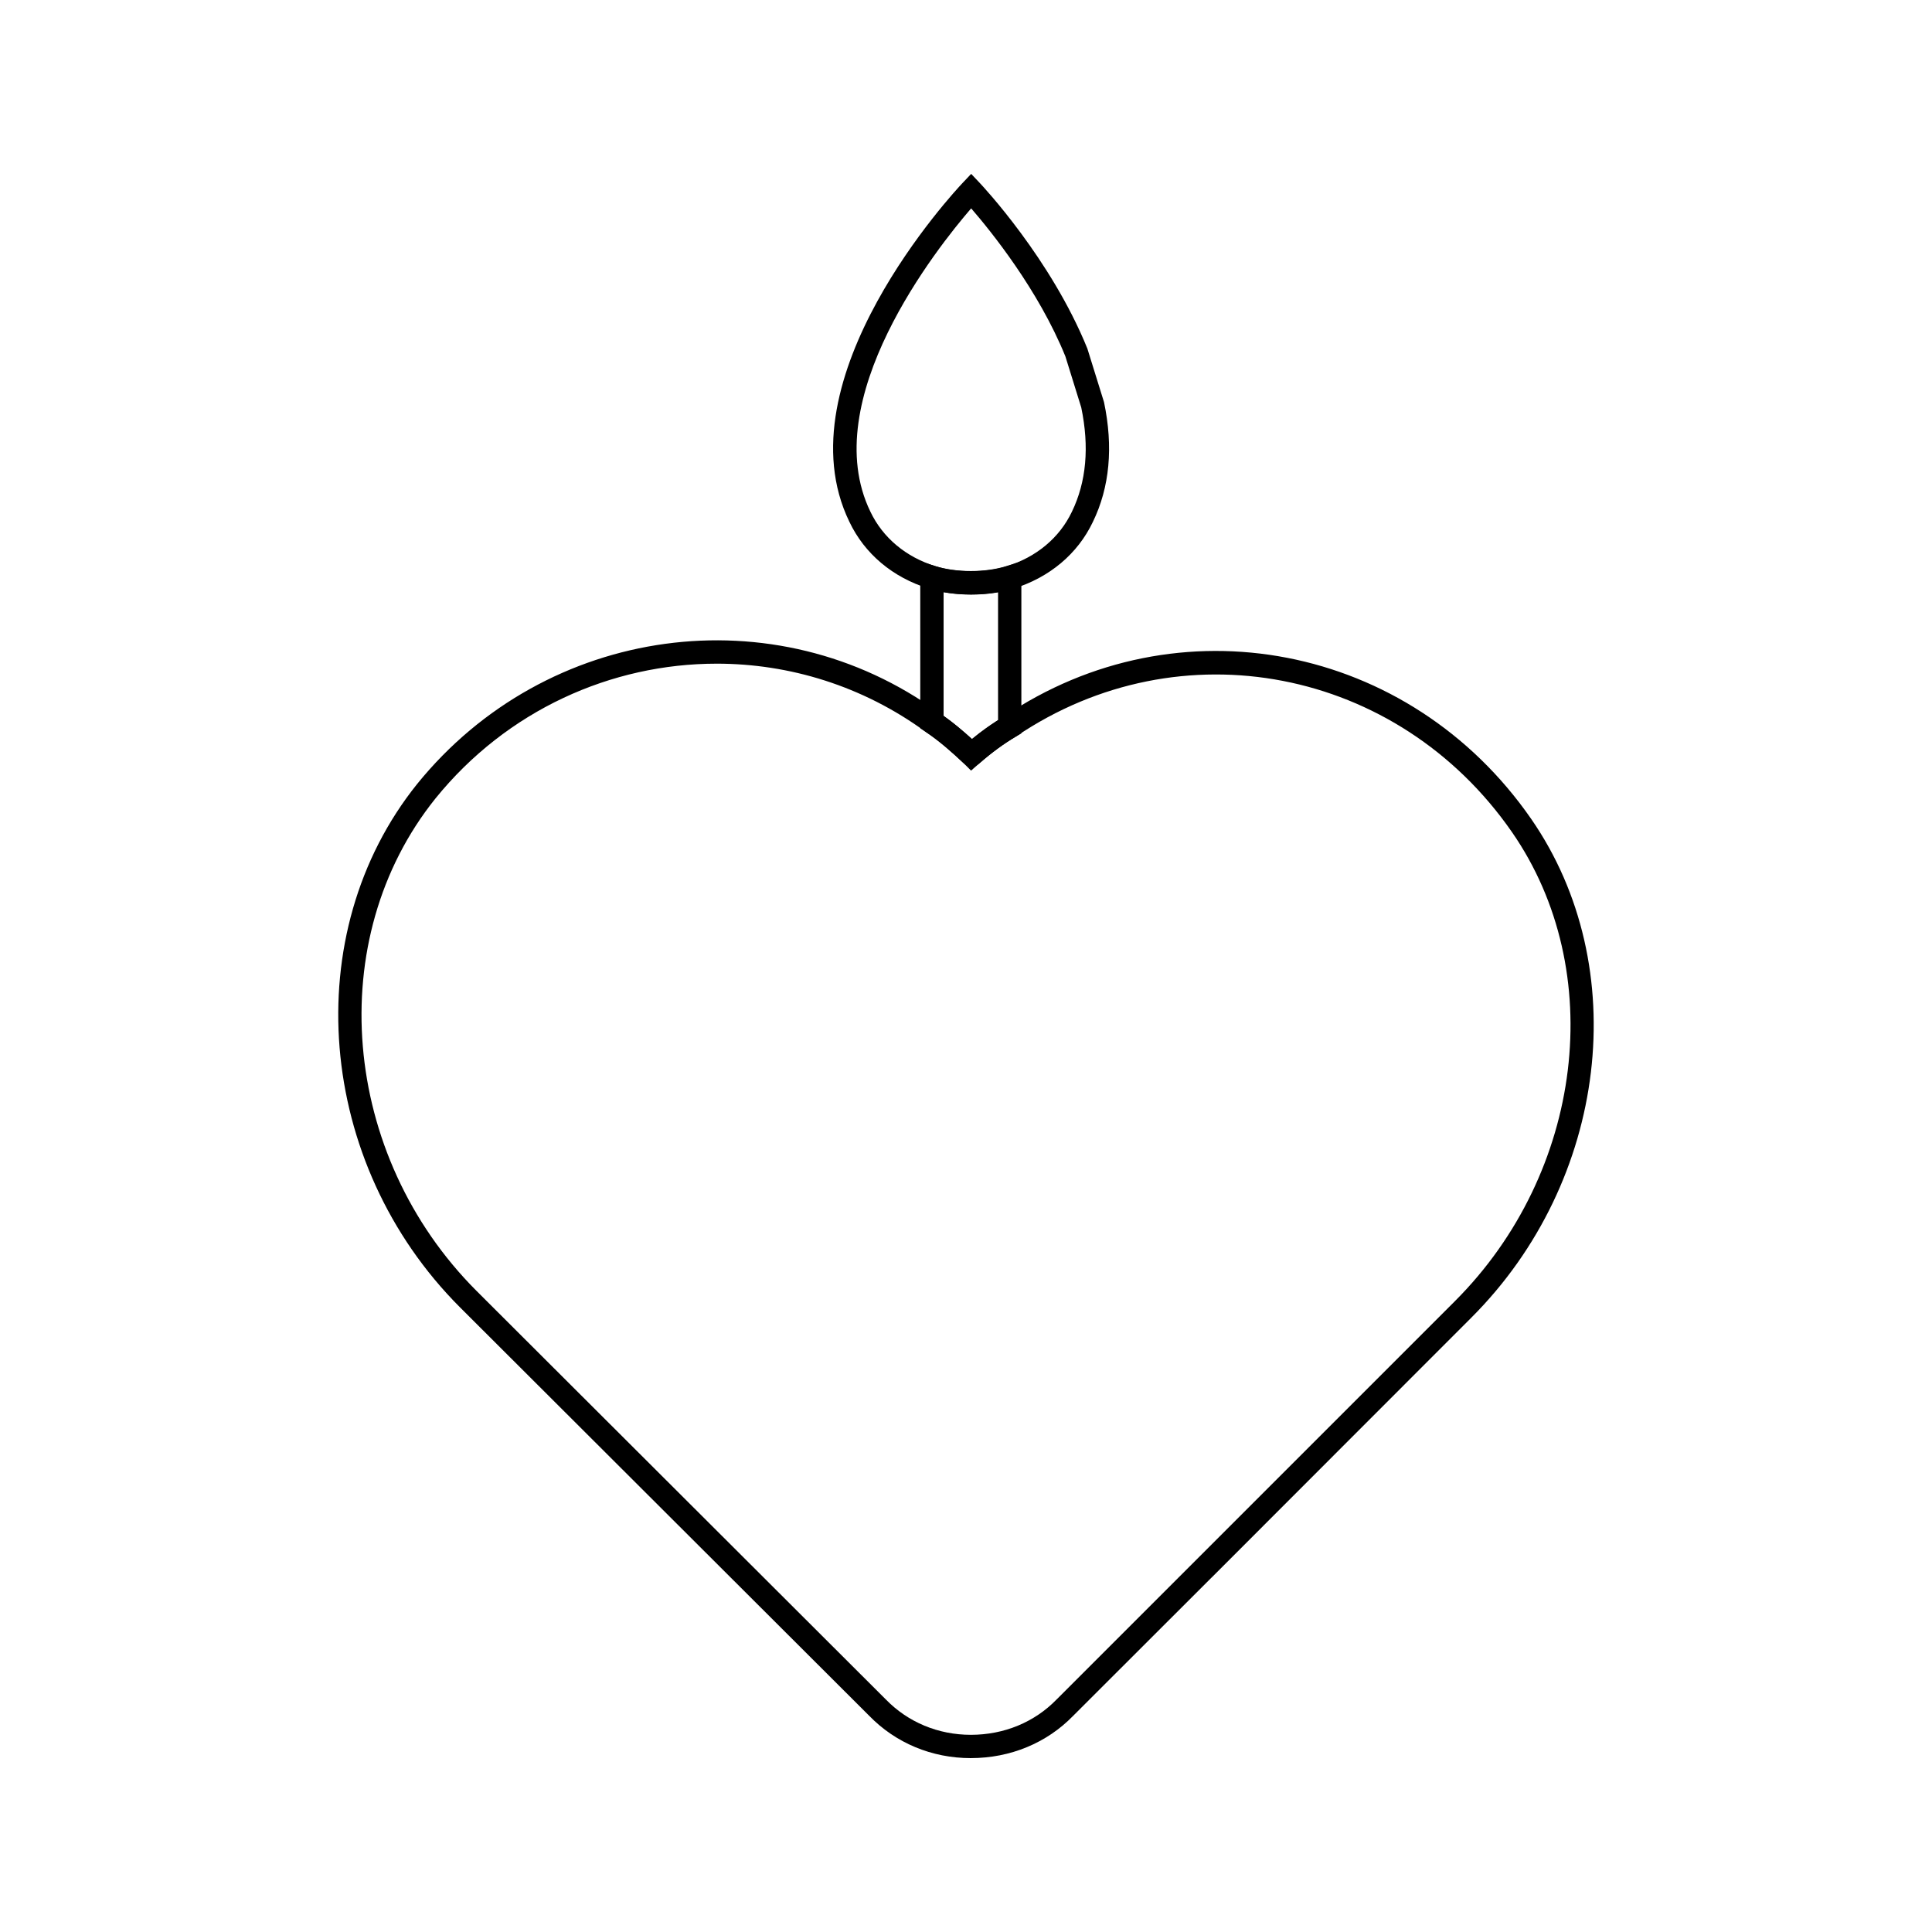 <?xml version="1.0" encoding="UTF-8"?>
<!-- Uploaded to: SVG Repo, www.svgrepo.com, Generator: SVG Repo Mixer Tools -->
<svg fill="#000000" width="800px" height="800px" version="1.1" viewBox="144 144 512 512" xmlns="http://www.w3.org/2000/svg">
 <g>
  <path d="m401.37 301.57c-4.098 0-7.883-0.535-11.234-1.59-9.543-2.938-17.02-9.219-21.039-17.695-18.441-37.949 28.031-87.723 30.027-89.828l2.246-2.375 2.246 2.375c0.766 0.816 18.922 20.152 28.547 43.926l4.41 14.184c2.496 11.887 1.512 22.566-2.949 31.738-4.008 8.457-11.484 14.734-21.027 17.684-3.356 1.047-7.137 1.582-11.227 1.582zm0-102.35c-8.98 10.398-41.109 50.73-26.703 80.387 3.293 6.914 9.434 12.039 17.305 14.465 5.547 1.75 13.238 1.742 18.781 0.012 7.891-2.438 14.023-7.559 17.305-14.453 3.836-7.902 4.672-17.191 2.484-27.652l-4.199-13.52c-7.164-17.68-19.836-33.312-24.973-39.238z"/>
  <path d="m401.34 348.22-2.043-2.043c-2.918-2.746-6.269-5.758-10.035-8.266l-1.379-0.926-0.004-44.207 4.016 1.258c5.516 1.73 13.246 1.73 18.762 0l4.016-1.258v45.566l-1.52 0.895c-3.18 1.871-6.34 4.188-9.645 7.078zm-7.277-14.504c2.789 1.973 5.293 4.117 7.519 6.141 2.324-1.914 4.609-3.562 6.914-5.012v-33.93c-4.551 0.824-9.883 0.824-14.434 0z"/>
  <path d="m401.28 609.92c-10.336 0-19.922-3.996-26.957-11.242l-108.4-108.2c-38.18-38.18-43.172-99.117-11.363-138.73 34.172-42.184 94.859-50.5 138.23-18.902 3.25 2.164 6.211 4.672 8.789 7.016 2.84-2.324 5.617-4.289 8.434-5.949 46.121-31.242 107.55-19.355 139.75 27.086 27.148 39.188 20.352 96.008-15.812 132.16l-68.809 68.859h-0.012l-36.73 36.691c-7.008 7.211-16.66 11.207-27.129 11.207zm-67.367-290.04c-27.891 0-55.574 12.309-74.527 35.742-29.855 37.184-25.062 94.508 10.91 130.49l108.43 108.23c5.898 6.07 13.902 9.402 22.559 9.402 8.789 0 16.859-3.332 22.727-9.371l105.58-105.58c34.082-34.082 40.574-87.512 15.098-124.27-30.258-43.645-87.934-54.777-131.37-25.387-3.34 1.984-6.504 4.297-9.805 7.188-1.227 1.086-3.059 1.016-4.219-0.141-2.918-2.746-6.269-5.758-10.035-8.266-16.676-12.16-36.062-18.039-55.348-18.039zm129.04 239.96h0.082z"/>
 </g>
</svg>